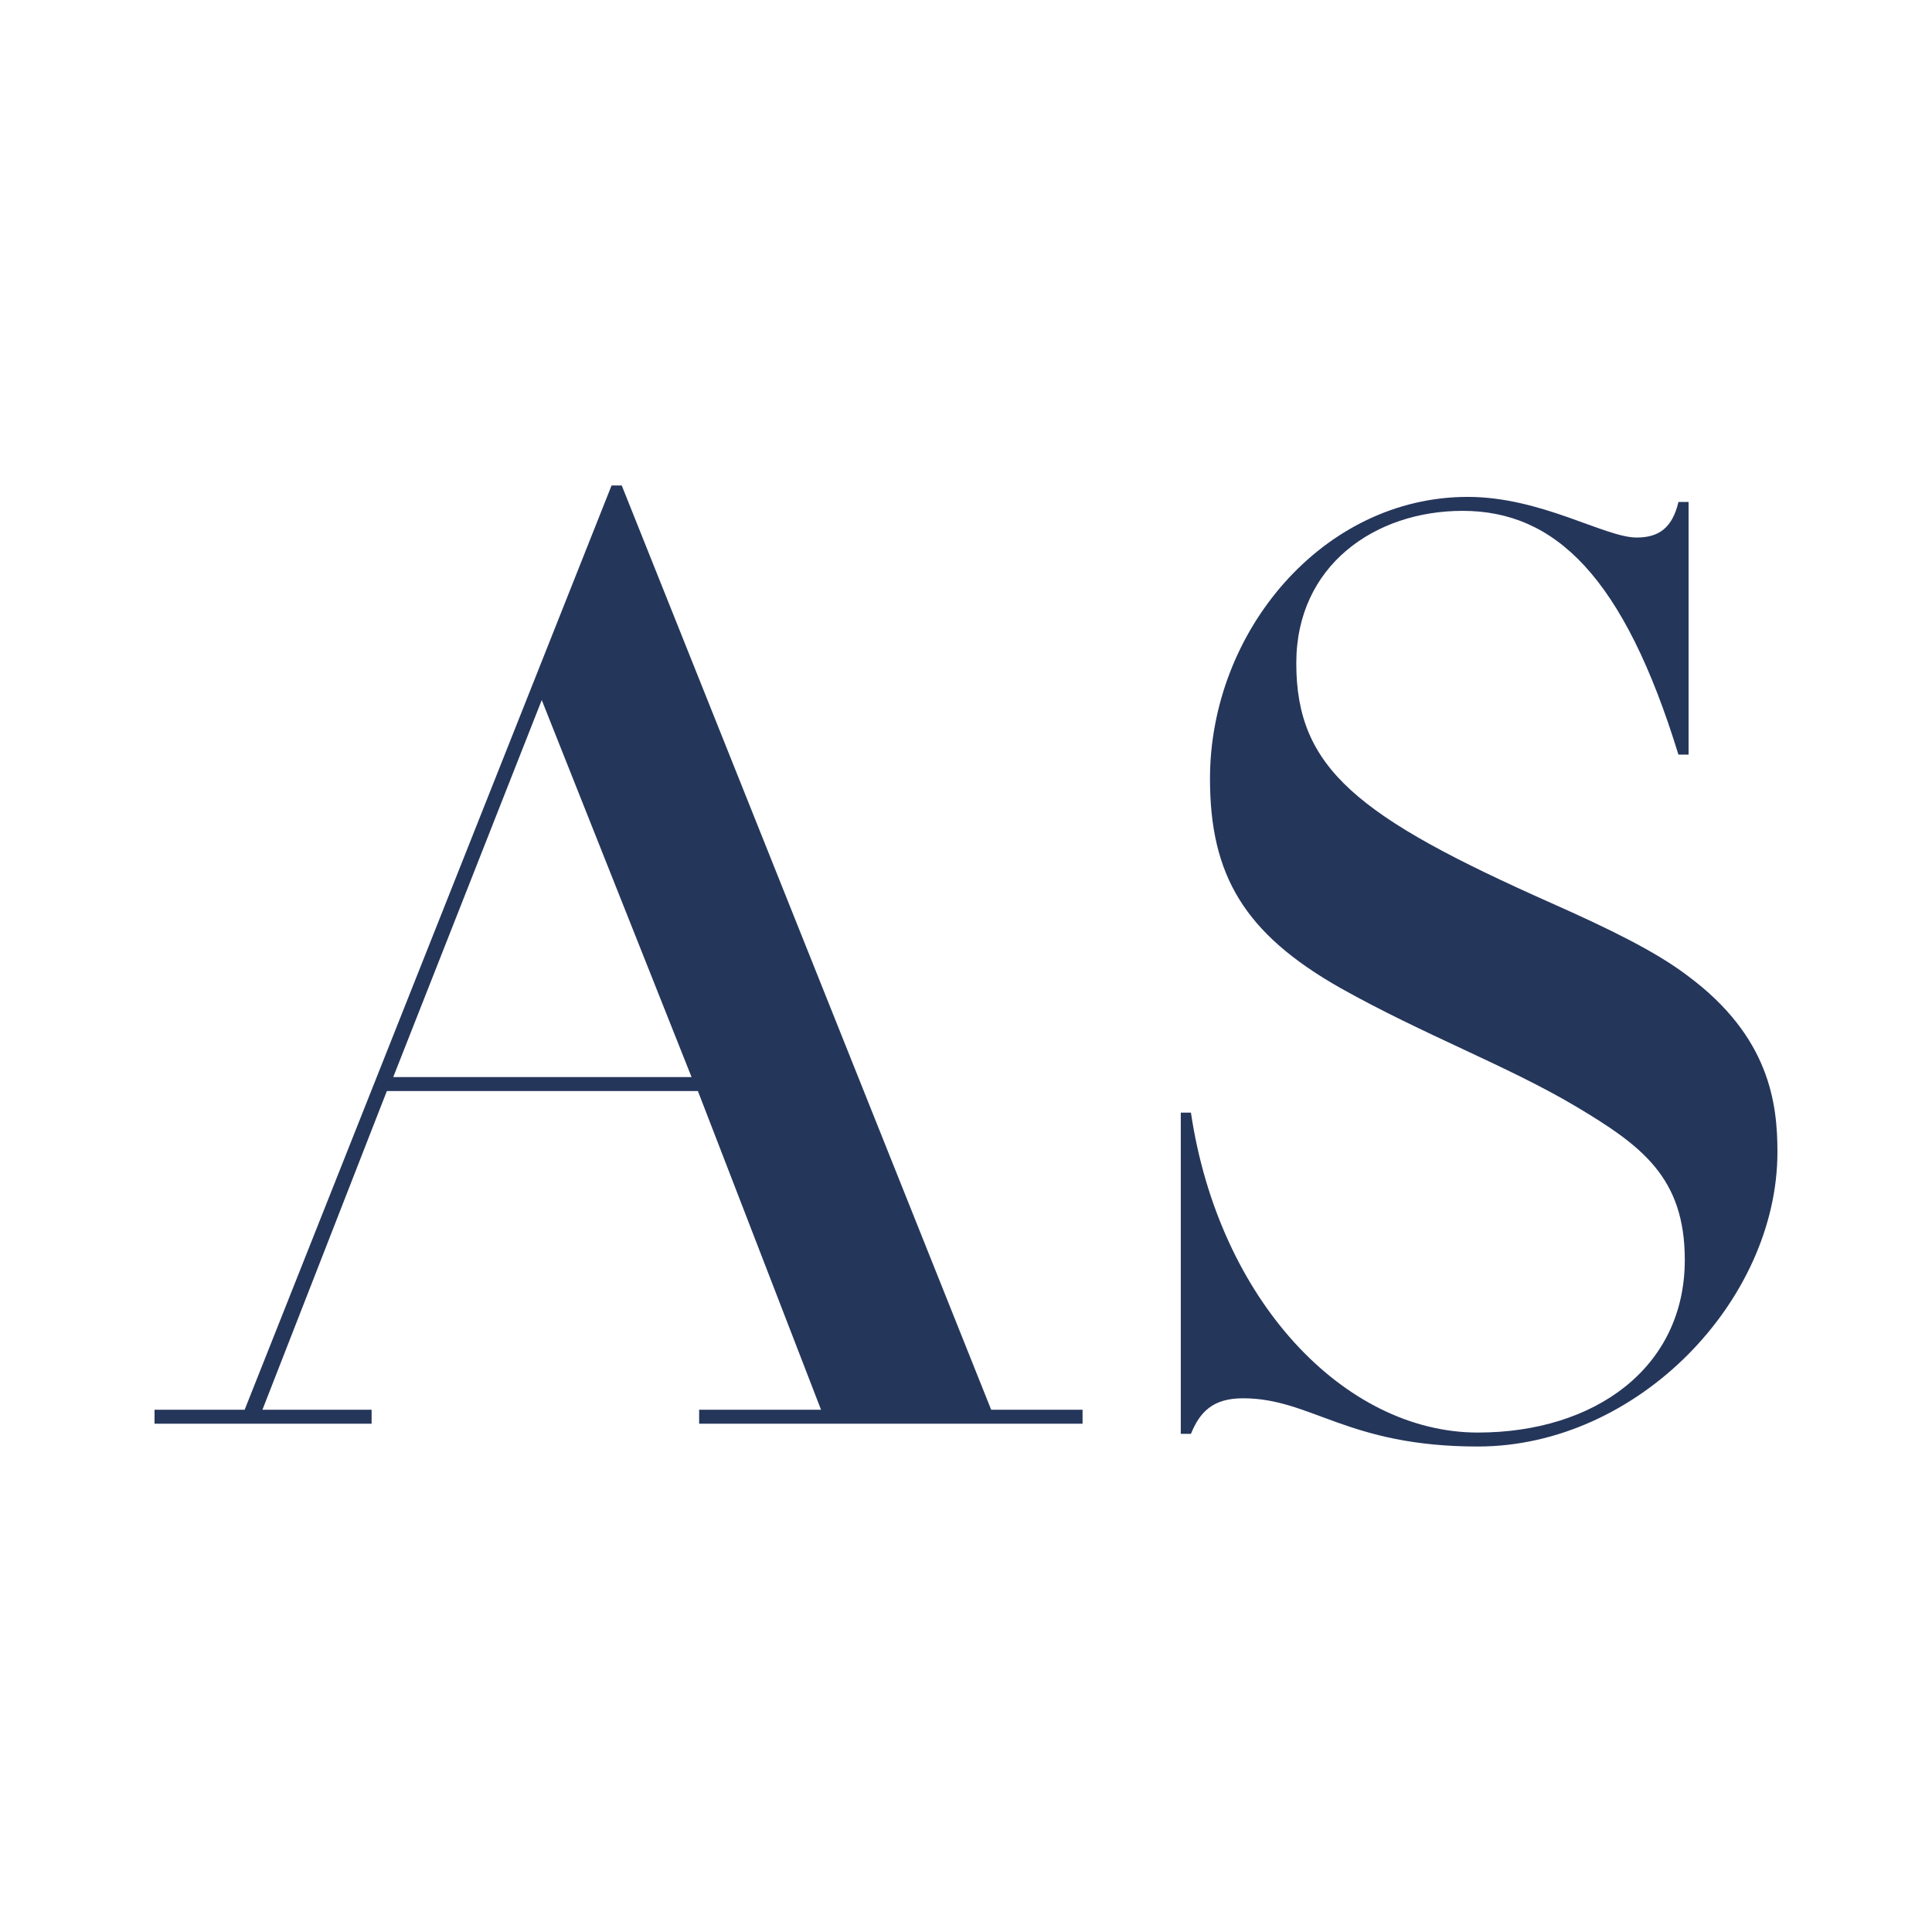 <svg xmlns="http://www.w3.org/2000/svg" id="Capa_1" data-name="Capa 1" viewBox="0 0 512 512"><defs><style> .cls-1 { fill: #25365b; } </style></defs><path class="cls-1" d="M162.08,128.66h2.69l97.9,244.93h24.22v3.7h-101.61v-3.7h32.3l-32.63-84.45h-82.43l-32.97,84.45h28.93v3.7h-57.53v-3.7h23.89l97.23-244.93ZM104.21,285.44h79.06l-39.7-99.92-39.36,99.92Z"></path><path class="cls-1" d="M444.8,133.03h2.69v66.95h-2.69c-14.47-47.1-32.64-64.6-57.2-64.6-23.21,0-44.07,14.47-44.07,40.37,0,27.93,16.15,40.71,67.62,63.59,15.14,6.73,27.59,12.79,36,19.18,21.87,16.15,23.89,33.98,23.89,46.77,0,39.36-37.01,78.05-79.4,78.05-34.65,0-44.07-12.78-62.24-12.78-8.08,0-11.44,3.7-13.79,9.42h-2.69v-85.12h2.69c7.4,49.79,40.71,84.78,76.04,84.78,30.95,0,54.84-17.16,54.84-45.76,0-21.87-11.44-30.28-28.94-40.71-18.17-10.77-40.04-18.84-62.24-31.29-25.57-14.47-34.65-29.94-34.65-55.51,0-39.03,29.94-74.69,68.3-74.69,19.51,0,36.34,10.77,44.75,10.77,5.72,0,9.42-2.36,11.1-9.42Z"></path></svg>